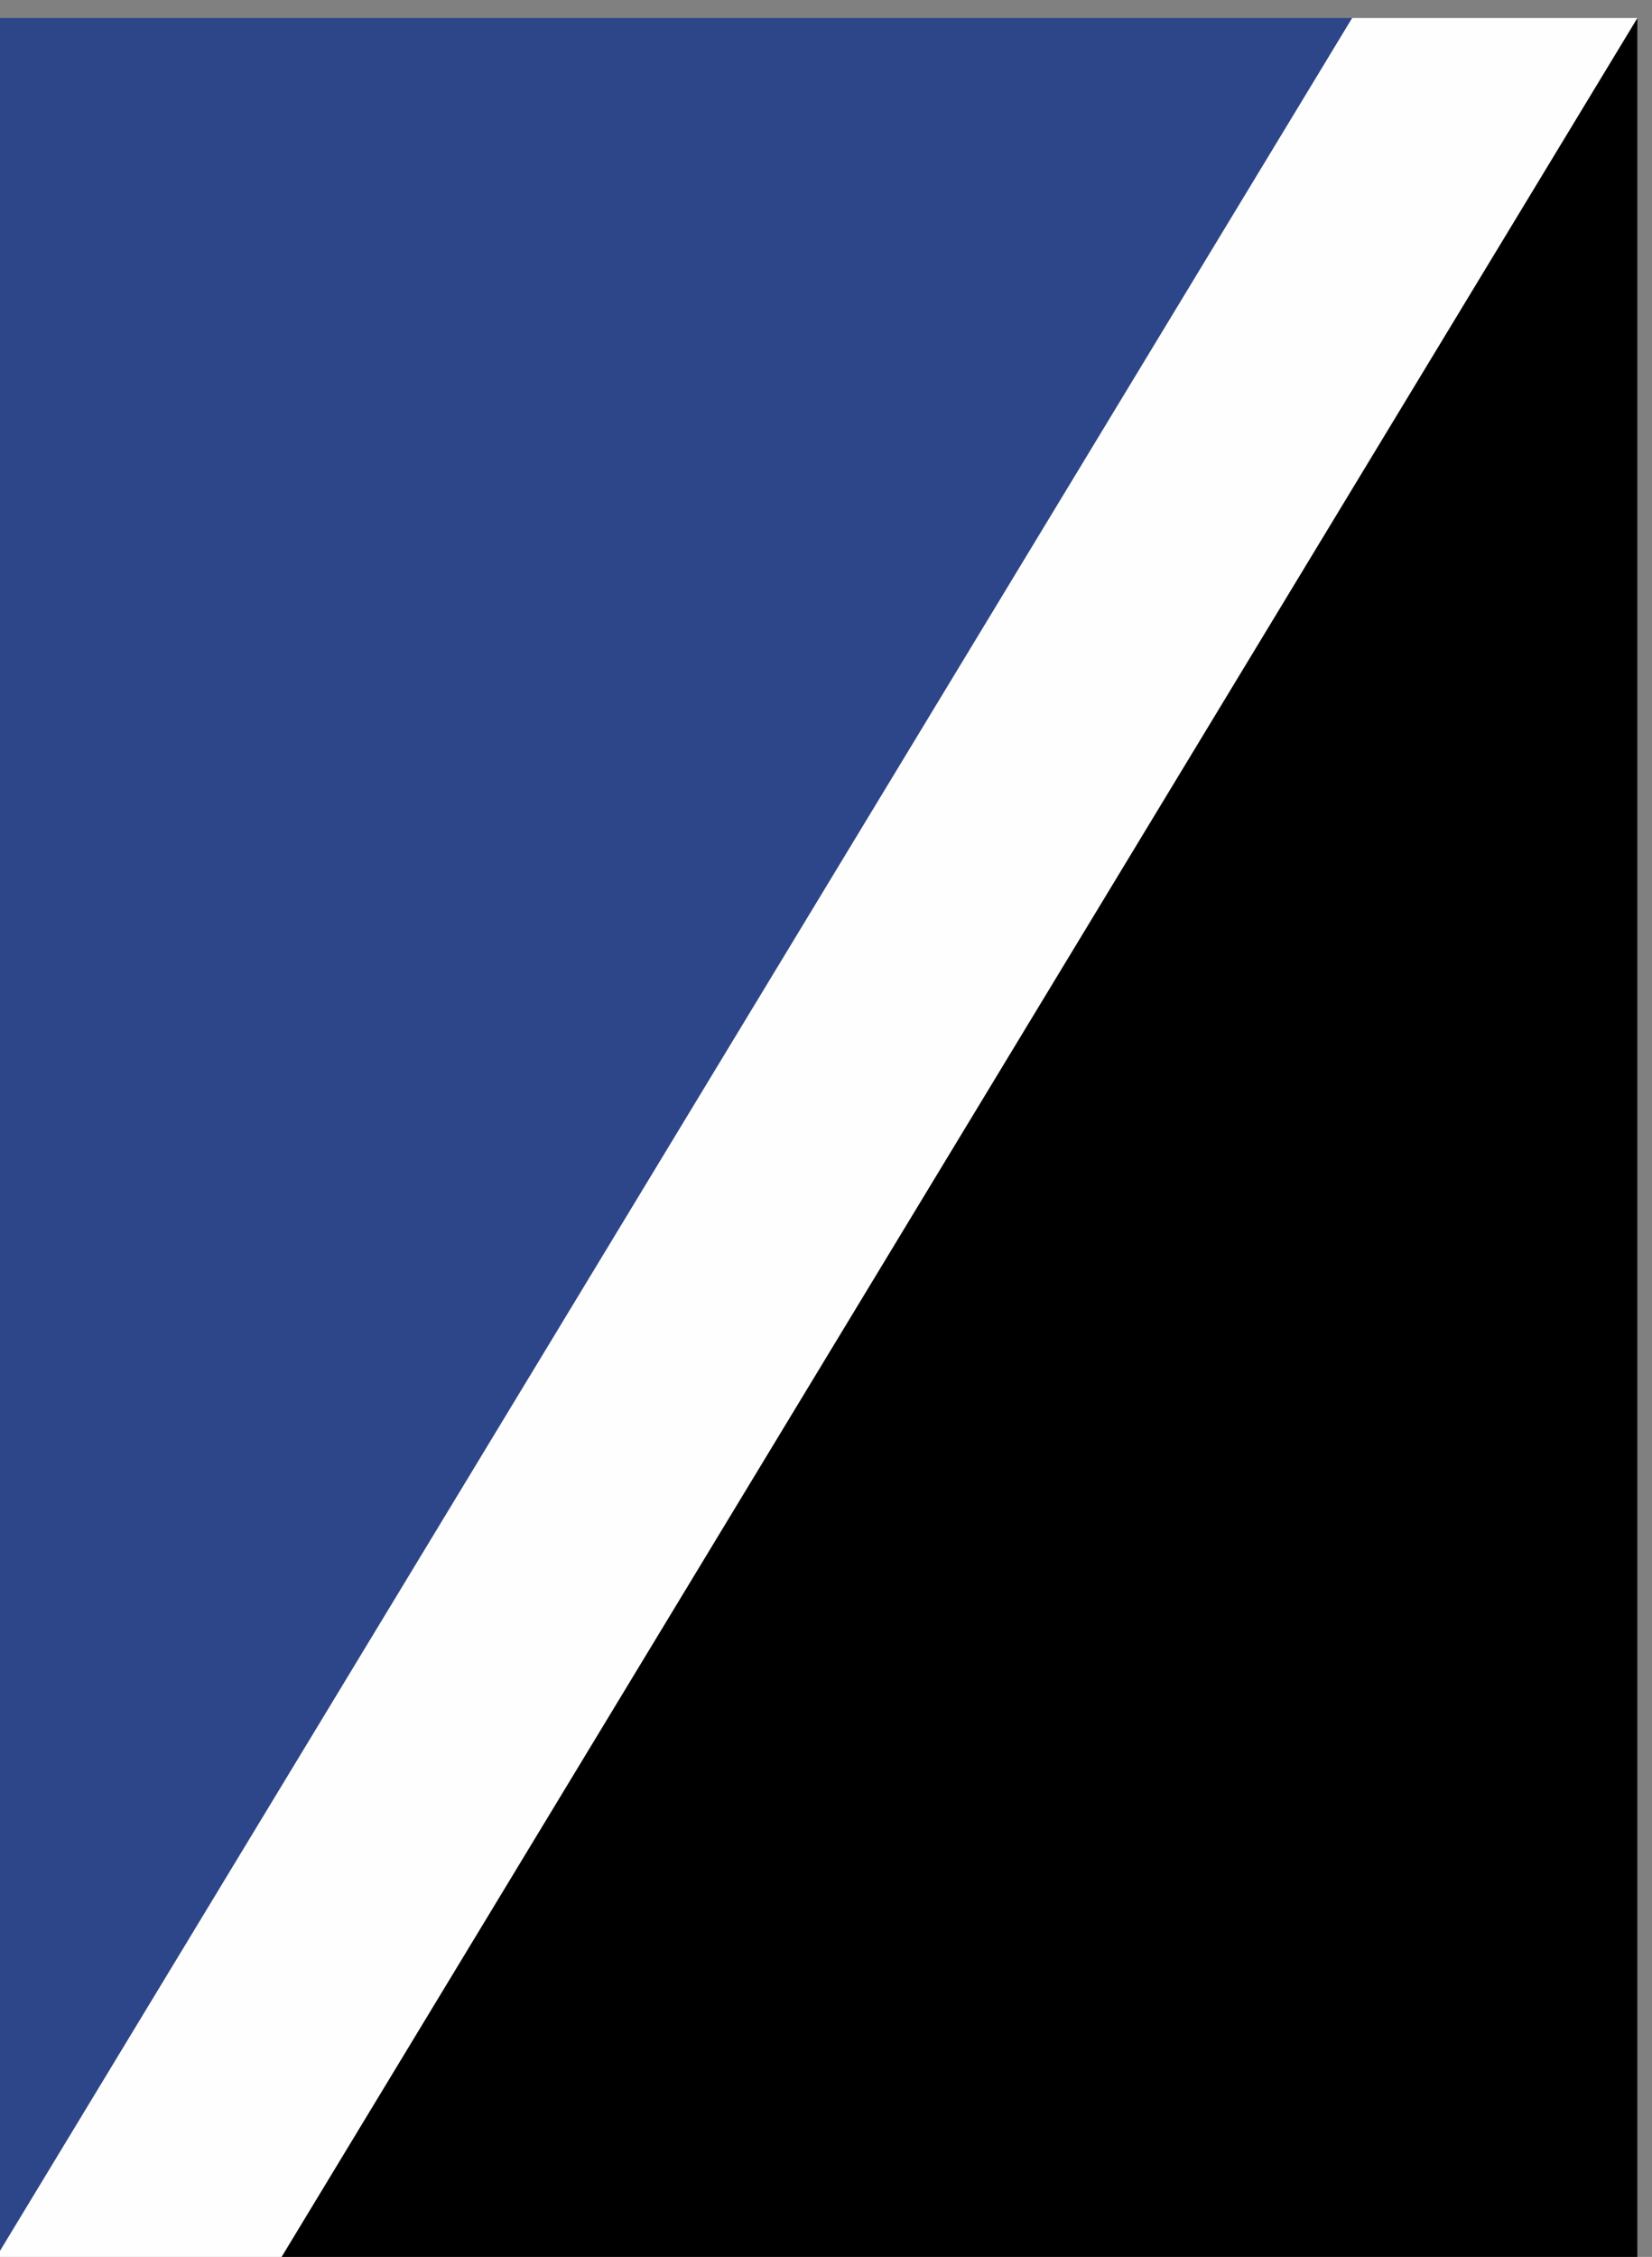 <?xml version="1.0" encoding="UTF-8"?>
<svg xmlns="http://www.w3.org/2000/svg" xmlns:xlink="http://www.w3.org/1999/xlink" xmlns:xodm="http://www.corel.com/coreldraw/odm/2003" xml:space="preserve" width="7.321mm" height="10mm" version="1.1" style="shape-rendering:geometricPrecision; text-rendering:geometricPrecision; image-rendering:optimizeQuality; fill-rule:evenodd; clip-rule:evenodd" viewBox="0 0 732.1 1000">
 <rect x="0" y="0" width="732.1" height="1000" fill="#808080" stroke="none"/>
 <defs>
  <style type="text/css">
   
    .fil2 {fill:#FEFEFE}
    .fil1 {fill:black}
    .fil0 {fill:#2D468A}
   
  </style>
 </defs>
 <g id="Layer_x0020_1">
  <g id="_2330348263904">
   <polygon class="fil0" points="-6.45,7.99 599.23,7.99 -6.45,1008.01 "></polygon>
   <polygon class="fil1" points="725.6,7.99 725.6,1008.01 119.92,1008.01 "></polygon>
   <polygon class="fil2" points="599.23,7.99 -6.45,1008.01 119.92,1008.01 725.6,7.99 "></polygon>
  </g>
 </g>
</svg>
